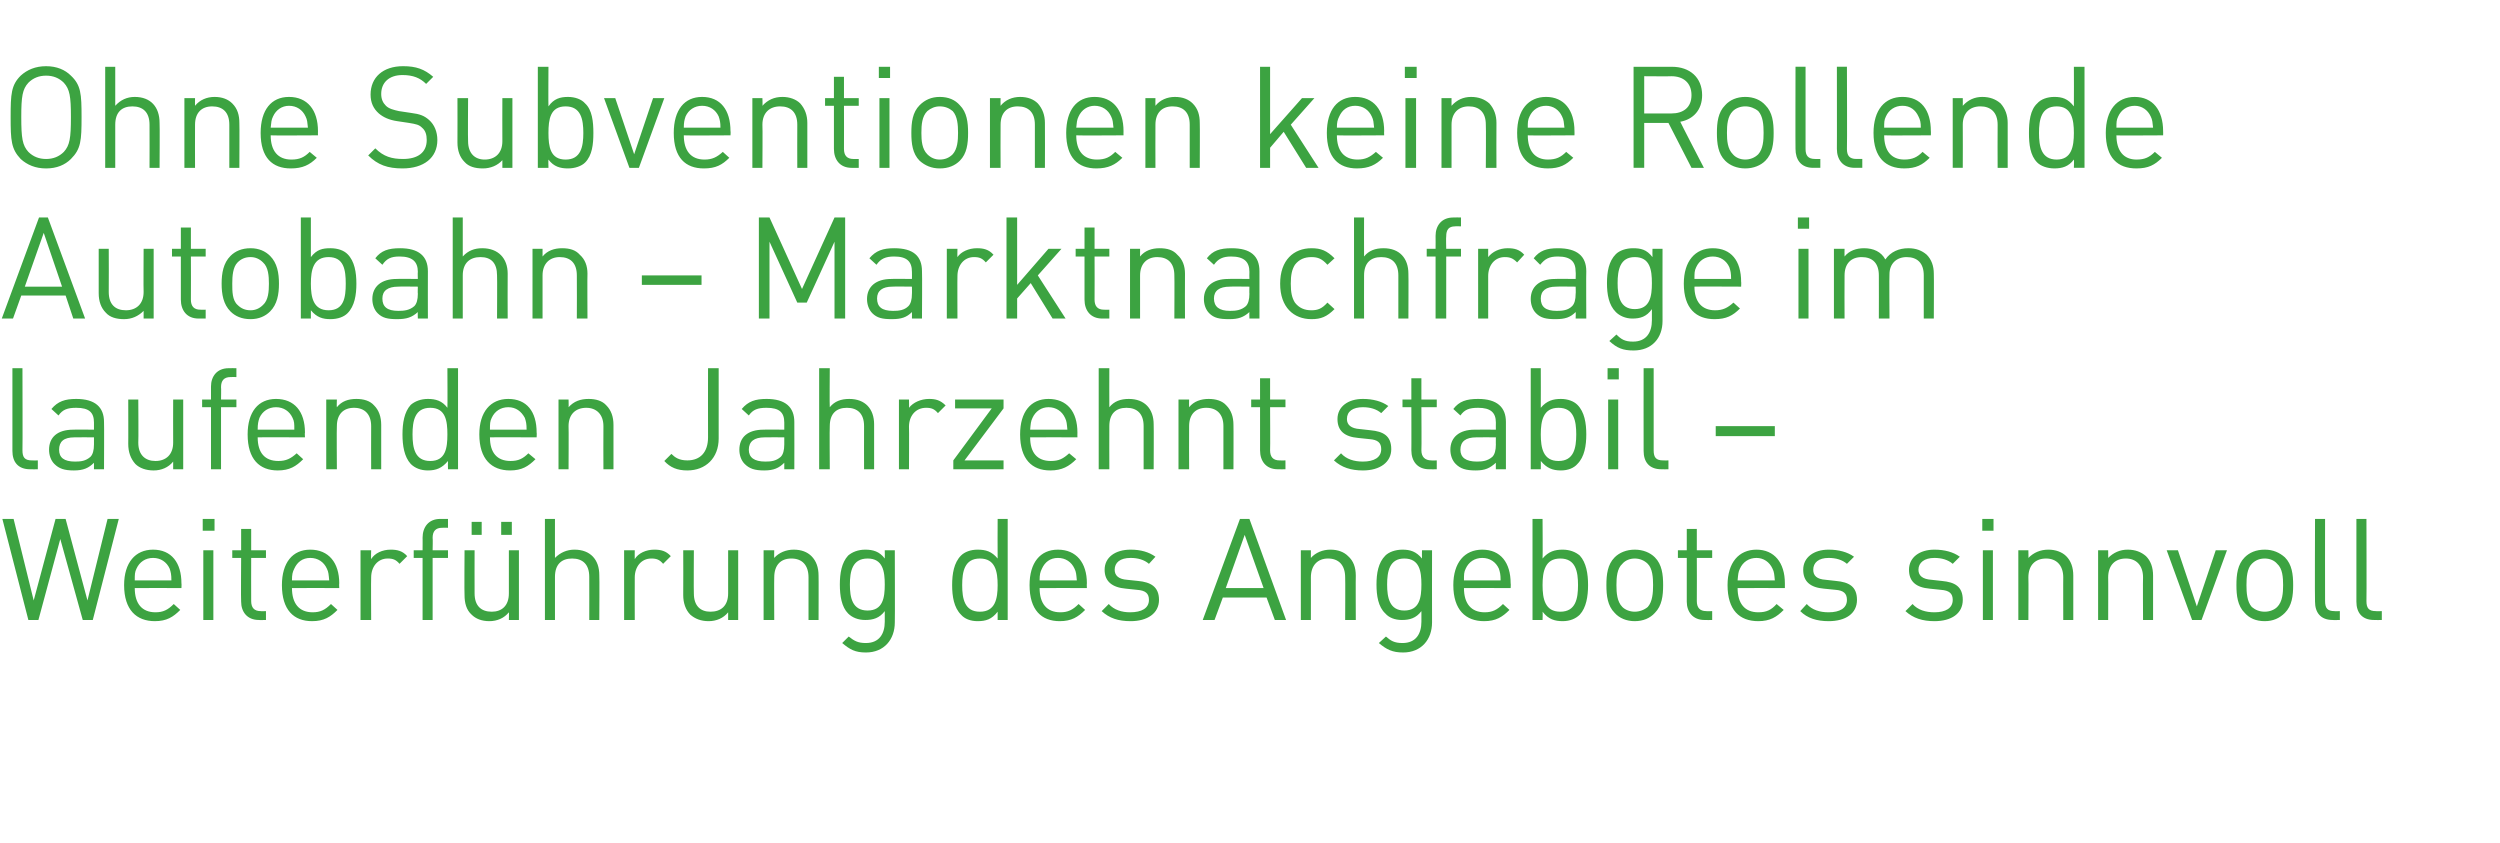 <?xml version="1.0" standalone="no"?><!DOCTYPE svg PUBLIC "-//W3C//DTD SVG 1.1//EN" "http://www.w3.org/Graphics/SVG/1.1/DTD/svg11.dtd"><svg xmlns="http://www.w3.org/2000/svg" version="1.1" width="423px" height="142.7px" viewBox="0 -6 423 142.7" style="top:-6px"><desc>Ohne Subventionen keine Rollende Autobahn Marktnachfrage im laufenden Jahrzehnt stabil Weiterführung des Angebote</desc><defs/><g id="Polygon187098"><path d="m15.7 98.9H14l-3.8-13.7l-3.7 13.7H4.8L.4 81.8h1.9l3.4 13.8l3.7-13.8h1.7l3.7 13.8l3.4-13.8h1.9l-4.4 17.1zm7.1-5.4c0 2.6 1.2 4.1 3.5 4.1c1.3 0 2.1-.4 3.1-1.4l1.1 1c-1.2 1.2-2.3 1.9-4.3 1.9c-3.1 0-5.2-1.9-5.2-6.1c0-3.8 1.9-6 4.9-6c3.1 0 4.8 2.2 4.8 5.7c.04.01 0 .8 0 .8c0 0-7.92-.02-7.9 0zm5.9-3.3c-.5-1.1-1.5-1.8-2.8-1.8c-1.3 0-2.3.7-2.8 1.8c-.3.6-.3 1-.3 2h6.2c0-1-.1-1.4-.3-2zm5.7 8.7V87.1h1.7v11.8h-1.7zm-.1-15.1v-2h2v2h-2zm9.5 15.1c-2 0-3-1.4-3-3.1c-.05-.04 0-7.4 0-7.4h-1.5v-1.3h1.5v-3.6h1.7v3.6h2.5v1.3h-2.5s-.02 7.31 0 7.3c0 1.1.5 1.7 1.6 1.7c-.01.04.9 0 .9 0v1.5s-1.22.03-1.2 0zm5.6-5.4c0 2.6 1.2 4.1 3.5 4.1c1.3 0 2.1-.4 3.1-1.4l1.1 1c-1.2 1.2-2.3 1.9-4.3 1.9c-3.1 0-5.1-1.9-5.1-6.1c0-3.8 1.8-6 4.8-6c3.1 0 4.9 2.2 4.9 5.7c-.04.01 0 .8 0 .8c0 0-8.01-.02-8 0zm5.9-3.3c-.5-1.1-1.5-1.8-2.8-1.8c-1.3 0-2.2.7-2.7 1.8c-.3.6-.4 1-.4 2h6.3c-.1-1-.1-1.4-.4-2zm12.3-.8c-.6-.7-1.1-.9-2-.9c-1.7 0-2.8 1.4-2.8 3.2c-.04-.02 0 7.2 0 7.2H61V87.1h1.8s-.04 1.46 0 1.5c.6-1 1.9-1.6 3.3-1.6c1.1 0 2 .2 2.8 1.1l-1.3 1.3zm5.6-1v10.5h-1.7V88.4H70v-1.3h1.5s.02-2.14 0-2.1c0-1.8 1-3.2 3-3.2h1.3v1.5s-.97-.02-1 0c-1.1 0-1.6.6-1.6 1.7c.05.01 0 2.1 0 2.1h2.6v1.3h-2.6zm12.9 10.5s.04-1.29 0-1.3c-.8 1-2 1.5-3.3 1.5c-1.3 0-2.3-.4-3-1.1c-.9-.8-1.2-2-1.2-3.3c-.05-.04 0-7.6 0-7.6h1.7s-.02 7.29 0 7.3c0 2.1 1.1 3.1 2.9 3.1c1.7 0 2.9-1 2.9-3.1v-7.3h1.7v11.8h-1.7zm-1.3-14.4v-2.2h1.8v2.2h-1.8zm-5 0v-2.2h1.7v2.2h-1.7zm19.9 14.4s.02-7.27 0-7.3c0-2.1-1.1-3.1-2.9-3.1c-1.8 0-2.9 1-2.9 3.1v7.3h-1.7V81.8h1.7s-.01 6.62 0 6.6c.9-.9 2-1.4 3.3-1.4c2.7 0 4.2 1.7 4.2 4.3c.05.05 0 7.6 0 7.6h-1.7zm12.5-9.5c-.6-.7-1.1-.9-2-.9c-1.7 0-2.8 1.4-2.8 3.2c-.02-.02 0 7.2 0 7.2h-1.8V87.1h1.8s-.02 1.46 0 1.5c.6-1 1.9-1.6 3.3-1.6c1.1 0 2 .2 2.8 1.1l-1.3 1.3zm11 9.5v-1.3c-.8 1-2 1.5-3.3 1.5c-1.3 0-2.3-.4-3.1-1.1c-.8-.8-1.2-2-1.2-3.3c.03-.04 0-7.6 0-7.6h1.8s-.04 7.29 0 7.3c0 2.1 1.1 3.1 2.8 3.1c1.8 0 3-1 3-3.1v-7.3h1.7v11.8h-1.7zm13.6 0v-7.2c0-2.1-1.1-3.2-2.9-3.2c-1.8 0-2.9 1.1-2.9 3.2c-.03-.04 0 7.2 0 7.2h-1.8V87.1h1.8s-.03 1.32 0 1.3c.8-.9 2-1.4 3.3-1.4c1.3 0 2.3.4 3 1.1c.8.8 1.2 1.9 1.2 3.3c.03-.03 0 7.5 0 7.5h-1.7zm9.7 5.5c-1.8 0-2.7-.5-4-1.6l1.1-1.1c.9.7 1.5 1.1 2.9 1.1c2.3 0 3.2-1.6 3.2-3.6v-1.8c-.9 1.2-2 1.5-3.3 1.5c-1.2 0-2.2-.4-2.9-1.1c-1.1-1.1-1.4-3-1.4-4.9c0-1.9.3-3.7 1.4-4.9c.7-.6 1.7-1 2.9-1c1.3 0 2.4.3 3.3 1.5c.03.01 0-1.4 0-1.4h1.7s.04 12.19 0 12.2c0 2.9-1.8 5.1-4.9 5.1zm.3-15.9c-2.6 0-3 2.2-3 4.4c0 2.2.4 4.4 3 4.4c2.6 0 2.9-2.2 2.9-4.4c0-2.2-.3-4.4-2.9-4.4zm22 10.4v-1.4c-1 1.3-2 1.6-3.4 1.6c-1.2 0-2.2-.4-2.8-1.1c-1.2-1.2-1.5-3.1-1.5-5c0-1.9.3-3.8 1.5-5c.6-.6 1.6-1 2.8-1c1.4 0 2.4.3 3.4 1.5c-.03-.01 0-6.7 0-6.7h1.7v17.1h-1.7zm-3-10.4c-2.6 0-3 2.2-3 4.5c0 2.3.4 4.5 3 4.5c2.6 0 3-2.2 3-4.5c0-2.3-.4-4.5-3-4.5zm10.1 5c0 2.6 1.2 4.1 3.5 4.1c1.3 0 2.1-.4 3.1-1.4l1.1 1c-1.2 1.2-2.3 1.9-4.3 1.9c-3.1 0-5.1-1.9-5.1-6.1c0-3.8 1.8-6 4.8-6c3.1 0 4.9 2.2 4.9 5.7c-.04.01 0 .8 0 .8c0 0-8.01-.02-8 0zm5.9-3.3c-.5-1.1-1.5-1.8-2.8-1.8c-1.3 0-2.2.7-2.7 1.8c-.3.6-.4 1-.4 2h6.3c-.1-1-.1-1.4-.4-2zm9.5 8.9c-2.1 0-3.6-.5-4.9-1.7l1.2-1.2c.9 1 2.2 1.4 3.6 1.4c2 0 3.2-.7 3.2-2.1c0-1.1-.6-1.6-2-1.7l-1.9-.2c-2.3-.2-3.6-1.2-3.6-3.2c0-2.1 1.8-3.4 4.4-3.4c1.7 0 3.1.4 4.2 1.2l-1.1 1.2c-.8-.7-1.9-1-3.1-1c-1.8 0-2.7.8-2.7 2c0 1 .7 1.6 2.1 1.7l1.9.2c2 .2 3.5.9 3.5 3.2c0 2.3-2 3.6-4.8 3.6zm24.4-.2l-1.4-3.8h-7.4l-1.4 3.8h-2l6.3-17.1h1.6l6.2 17.1h-1.9zm-5.1-14.4l-3.2 9h6.4l-3.2-9zm17 14.4s.04-7.24 0-7.2c0-2.1-1.1-3.2-2.9-3.2c-1.7 0-2.9 1.1-2.9 3.2c.01-.04 0 7.2 0 7.2h-1.7V87.1h1.7v1.3c.8-.9 2-1.4 3.3-1.4c1.3 0 2.3.4 3 1.1c.9.8 1.3 1.9 1.3 3.3c-.03-.03 0 7.5 0 7.5h-1.8zm9.8 5.5c-1.8 0-2.8-.5-4.1-1.6l1.2-1.1c.8.7 1.4 1.1 2.8 1.1c2.3 0 3.2-1.6 3.2-3.6v-1.8c-.9 1.2-2 1.5-3.3 1.5c-1.2 0-2.2-.4-2.8-1.1c-1.2-1.1-1.5-3-1.5-4.9c0-1.9.3-3.7 1.5-4.9c.6-.6 1.7-1 2.9-1c1.3 0 2.3.3 3.3 1.5c-.03.01 0-1.4 0-1.4h1.7s-.02 12.19 0 12.2c0 2.9-1.8 5.1-4.9 5.1zm.2-15.9c-2.5 0-2.9 2.2-2.9 4.4c0 2.2.4 4.4 2.9 4.4c2.6 0 2.9-2.2 2.9-4.4c0-2.2-.3-4.4-2.9-4.4zm10.1 5c0 2.6 1.2 4.1 3.5 4.1c1.3 0 2.1-.4 3.1-1.4l1.1 1c-1.2 1.2-2.3 1.9-4.3 1.9c-3.1 0-5.2-1.9-5.2-6.1c0-3.8 1.9-6 4.9-6c3.1 0 4.8 2.2 4.8 5.7c.05.01 0 .8 0 .8c0 0-7.92-.02-7.9 0zm5.9-3.3c-.5-1.1-1.5-1.8-2.8-1.8c-1.3 0-2.3.7-2.8 1.8c-.3.6-.3 1-.3 2h6.2c0-1-.1-1.4-.3-2zm13.7 7.8c-.7.7-1.7 1.1-2.9 1.1c-1.3 0-2.4-.3-3.4-1.6c.05.01 0 1.4 0 1.4h-1.7V81.8h1.7s.05 6.69 0 6.7c1-1.2 2.1-1.5 3.4-1.5c1.2 0 2.2.4 2.9 1c1.1 1.2 1.4 3.1 1.4 5c0 1.9-.3 3.8-1.4 5zm-3.3-9.5c-2.6 0-3 2.2-3 4.5c0 2.3.4 4.5 3 4.5c2.6 0 3-2.2 3-4.5c0-2.3-.4-4.5-3-4.5zm16 9.2c-.8.9-2 1.4-3.4 1.4c-1.4 0-2.6-.5-3.4-1.4c-1.2-1.2-1.4-2.9-1.4-4.7c0-1.8.2-3.5 1.4-4.7c.8-.8 2-1.3 3.4-1.3c1.4 0 2.6.5 3.4 1.3c1.2 1.2 1.4 2.9 1.4 4.7c0 1.8-.2 3.5-1.4 4.7zm-1.2-8.3c-.6-.6-1.4-.9-2.2-.9c-.8 0-1.6.3-2.1.9c-.9.8-1 2.3-1 3.6c0 1.3.1 2.8 1 3.7c.5.5 1.3.8 2.1.8c.8 0 1.6-.3 2.2-.8c.8-.9.9-2.4.9-3.7c0-1.3-.1-2.8-.9-3.6zm9.6 9.5c-2 0-3-1.4-3-3.1c.01-.04 0-7.4 0-7.4h-1.5v-1.3h1.5v-3.6h1.7v3.6h2.6v1.3h-2.6s.03 7.31 0 7.3c0 1.1.5 1.7 1.6 1.7c.04.04 1 0 1 0v1.5s-1.27.03-1.3 0zm5.6-5.4c0 2.6 1.2 4.1 3.5 4.1c1.4 0 2.2-.4 3.1-1.4l1.2 1c-1.2 1.2-2.3 1.9-4.3 1.9c-3.2 0-5.2-1.9-5.2-6.1c0-3.8 1.9-6 4.9-6c3 0 4.8 2.2 4.8 5.7v.8s-7.95-.02-8 0zm5.9-3.3c-.5-1.1-1.5-1.8-2.7-1.8c-1.3 0-2.3.7-2.8 1.8c-.3.6-.3 1-.4 2h6.3c-.1-1-.1-1.4-.4-2zm9.5 8.9c-2 0-3.6-.5-4.8-1.7l1.1-1.2c.9 1 2.2 1.4 3.7 1.4c1.9 0 3.1-.7 3.1-2.1c0-1.1-.6-1.6-1.9-1.7l-2-.2c-2.3-.2-3.5-1.2-3.5-3.2c0-2.1 1.8-3.4 4.3-3.4c1.7 0 3.2.4 4.3 1.2l-1.2 1.2c-.8-.7-1.9-1-3.1-1c-1.7 0-2.6.8-2.6 2c0 1 .6 1.6 2.1 1.7l1.8.2c2.1.2 3.5.9 3.5 3.2c0 2.3-1.9 3.6-4.8 3.6zm17.9 0c-2 0-3.6-.5-4.9-1.7l1.2-1.2c.9 1 2.2 1.4 3.7 1.4c1.9 0 3.1-.7 3.1-2.1c0-1.1-.6-1.6-2-1.7l-1.9-.2c-2.3-.2-3.5-1.2-3.5-3.2c0-2.1 1.8-3.4 4.3-3.4c1.7 0 3.2.4 4.3 1.2l-1.2 1.2c-.8-.7-1.9-1-3.1-1c-1.7 0-2.7.8-2.7 2c0 1 .7 1.6 2.2 1.7l1.8.2c2.1.2 3.5.9 3.5 3.2c0 2.3-1.9 3.6-4.8 3.6zm8.2-.2V87.1h1.7v11.8h-1.7zm-.1-15.1v-2h1.9v2h-1.9zm13.7 15.1s-.02-7.24 0-7.2c0-2.1-1.2-3.2-2.9-3.2c-1.8 0-3 1.1-3 3.2c.04-.04 0 7.2 0 7.2h-1.7V87.1h1.7s.04 1.32 0 1.3c.9-.9 2-1.4 3.4-1.4c1.2 0 2.3.4 3 1.1c.8.8 1.2 1.9 1.2 3.3v7.5h-1.7zm13.5 0s-.04-7.24 0-7.2c0-2.1-1.2-3.2-2.9-3.2c-1.8 0-3 1.1-3 3.2c.03-.04 0 7.2 0 7.2H355V87.1h1.7s.03 1.32 0 1.3c.9-.9 2-1.4 3.3-1.4c1.3 0 2.3.4 3.1 1.1c.8.8 1.2 1.9 1.2 3.3v7.5h-1.7zm9.9 0h-1.6l-4.3-11.8h1.9l3.2 9.5l3.2-9.5h1.9l-4.3 11.8zm14.1-1.2c-.9.9-2 1.4-3.4 1.4c-1.5 0-2.6-.5-3.4-1.4c-1.2-1.2-1.4-2.9-1.4-4.7c0-1.8.2-3.5 1.4-4.7c.8-.8 1.9-1.3 3.4-1.3c1.4 0 2.5.5 3.4 1.3c1.2 1.2 1.4 2.9 1.4 4.7c0 1.8-.2 3.5-1.4 4.7zm-1.3-8.3c-.5-.6-1.3-.9-2.1-.9c-.9 0-1.6.3-2.2.9c-.8.8-.9 2.3-.9 3.6c0 1.3.1 2.8.9 3.7c.6.5 1.3.8 2.2.8c.8 0 1.6-.3 2.1-.8c.9-.9 1-2.4 1-3.7c0-1.3-.1-2.8-1-3.6zm9.4 9.5c-2.1 0-3-1.3-3-3.1c-.05-.01 0-14 0-14h1.7s-.02 13.91 0 13.9c0 1.2.4 1.7 1.6 1.7c-.04.04.9 0 .9 0v1.5s-1.25.03-1.2 0zm7 0c-2.1 0-3-1.3-3-3.1v-14h1.7s.04 13.91 0 13.9c0 1.2.4 1.7 1.6 1.7c.02.04 1 0 1 0v1.5s-1.29.03-1.3 0z" stroke="none" fill="#3ca341"/></g><g id="Polygon187097"><path d="m5.1 73.4c-2.1 0-3-1.3-3-3.1v-14h1.7s.04 13.9 0 13.9c0 1.2.4 1.7 1.6 1.7c.02.03 1 0 1 0v1.5s-1.29.02-1.3 0zm10.8 0s.01-1.11 0-1.1c-.9.9-1.8 1.3-3.4 1.3c-1.6 0-2.5-.3-3.3-1.1c-.6-.6-.9-1.5-.9-2.4c0-2.1 1.4-3.4 4.1-3.4c-.02-.03 3.5 0 3.5 0v-1.2c0-1.7-.8-2.5-3-2.5c-1.5 0-2.3.3-3 1.3l-1.2-1.1c1.1-1.3 2.3-1.7 4.2-1.7c3.2 0 4.7 1.4 4.7 3.9c.04 0 0 8 0 8h-1.7zm0-5.4s-3.28-.03-3.3 0c-1.8 0-2.6.7-2.6 2.1c0 1.3.8 2 2.7 2c1 0 1.8-.1 2.6-.8c.4-.4.6-1.1.6-2.1V68zm13.4 5.4v-1.3c-.8 1-2 1.5-3.3 1.5c-1.3 0-2.4-.4-3.1-1.1c-.8-.9-1.2-2-1.2-3.4c.02.05 0-7.5 0-7.5h1.7s.05 7.28 0 7.3c0 2.1 1.2 3.1 2.9 3.1c1.8 0 3-1.1 3-3.1c-.02-.02 0-7.3 0-7.3h1.7v11.8h-1.7zm8.1-10.5v10.5h-1.7V62.9h-1.5v-1.3h1.5s.01-2.15 0-2.2c0-1.7 1-3.1 3-3.1c.01-.02 1.3 0 1.3 0v1.5s-.98-.03-1 0c-1.1 0-1.6.6-1.6 1.7c.04 0 0 2.1 0 2.1h2.6v1.3h-2.6zm6.2 5.1c0 2.6 1.2 4 3.5 4c1.3 0 2.1-.4 3.1-1.3l1.1 1c-1.2 1.2-2.3 1.9-4.3 1.9c-3.1 0-5.1-1.9-5.1-6.1c0-3.8 1.8-6 4.8-6c3.1 0 4.9 2.1 4.9 5.7c-.05 0 0 .8 0 .8c0 0-8.02-.03-8 0zm5.9-3.3c-.5-1.1-1.5-1.8-2.8-1.8c-1.3 0-2.3.7-2.8 1.8c-.2.6-.3 1-.3 2h6.2c0-1 0-1.4-.3-2zm13.3 8.7s-.02-7.25 0-7.3c0-2-1.1-3.1-2.9-3.1c-1.8 0-2.9 1.1-2.9 3.1c-.05.05 0 7.3 0 7.3h-1.8V61.6h1.8s-.05 1.31 0 1.3c.8-1 1.9-1.4 3.3-1.4c1.2 0 2.3.3 3 1.1c.8.8 1.2 1.9 1.2 3.3v7.5h-1.7zm13 0s-.03-1.4 0-1.4c-1 1.2-2 1.6-3.4 1.6c-1.2 0-2.2-.4-2.9-1.1c-1.1-1.2-1.4-3.1-1.4-5c0-1.9.3-3.8 1.4-5c.7-.6 1.7-1 2.9-1c1.3 0 2.4.3 3.3 1.5c.04-.02 0-6.7 0-6.7h1.8v17.1h-1.7zm-3-10.4c-2.6 0-3 2.2-3 4.5c0 2.3.4 4.5 3 4.5c2.6 0 2.9-2.2 2.9-4.5c0-2.3-.3-4.5-2.9-4.5zm10.1 5c0 2.6 1.2 4 3.5 4c1.3 0 2.1-.4 3-1.3l1.2 1c-1.2 1.2-2.3 1.9-4.3 1.9c-3.1 0-5.2-1.9-5.2-6.1c0-3.8 1.9-6 4.9-6c3.1 0 4.8 2.1 4.8 5.7c.04 0 0 .8 0 .8c0 0-7.93-.03-7.9 0zm5.9-3.3c-.6-1.1-1.5-1.8-2.8-1.8c-1.3 0-2.3.7-2.8 1.8c-.3.6-.3 1-.3 2h6.2c0-1-.1-1.4-.3-2zm13.3 8.7s-.03-7.25 0-7.3c0-2-1.2-3.1-2.9-3.1c-1.8 0-3 1.1-3 3.1c.04.05 0 7.3 0 7.3h-1.7V61.6h1.7s.04 1.31 0 1.3c.9-1 2-1.4 3.4-1.4c1.2 0 2.3.3 3 1.1c.8.8 1.2 1.9 1.2 3.3v7.5h-1.7zm14.2.2c-1.7 0-2.9-.5-3.9-1.6l1.2-1.2c.6.6 1.3 1.1 2.7 1.1c2.2 0 3.5-1.4 3.5-3.9c-.02-.01 0-11.7 0-11.7h1.8v11.9c0 3.3-2.2 5.4-5.3 5.4zm16.4-.2s-.01-1.11 0-1.1c-.9.9-1.8 1.3-3.4 1.3c-1.6 0-2.5-.3-3.3-1.1c-.6-.6-.9-1.5-.9-2.4c0-2.1 1.4-3.4 4.1-3.4c-.03-.03 3.5 0 3.5 0v-1.2c0-1.7-.8-2.5-3-2.5c-1.5 0-2.3.3-3 1.3l-1.2-1.1c1.1-1.3 2.3-1.7 4.2-1.7c3.2 0 4.7 1.4 4.7 3.9c.02 0 0 8 0 8h-1.7zm0-5.4s-3.29-.03-3.3 0c-1.8 0-2.7.7-2.7 2.1c0 1.3.9 2 2.8 2c1 0 1.8-.1 2.6-.8c.4-.4.6-1.1.6-2.1V68zm13.5 5.4s-.02-7.28 0-7.3c0-2.1-1.1-3.1-2.9-3.1c-1.8 0-2.9 1-2.9 3.1c-.05.02 0 7.3 0 7.3h-1.8V56.3h1.8s-.05 6.61 0 6.6c.8-1 1.9-1.4 3.3-1.4c2.7 0 4.2 1.7 4.2 4.3v7.6h-1.7zm12.5-9.5c-.6-.7-1.1-.9-2-.9c-1.8 0-2.9 1.4-2.9 3.2c.04-.03 0 7.2 0 7.2h-1.7V61.6h1.7s.04 1.45 0 1.4c.7-.9 2-1.5 3.4-1.5c1.1 0 1.9.2 2.8 1.1l-1.3 1.3zm2.6 9.5v-1.5l6.5-8.8h-6.2v-1.5h8.2v1.5l-6.6 8.8h6.6v1.5h-8.5zm13-5.4c0 2.6 1.2 4 3.5 4c1.4 0 2.1-.4 3.1-1.3l1.2 1c-1.2 1.2-2.4 1.9-4.4 1.9c-3.1 0-5.1-1.9-5.1-6.1c0-3.8 1.8-6 4.8-6c3.1 0 4.9 2.1 4.9 5.7c-.02 0 0 .8 0 .8c0 0-7.99-.03-8 0zm5.9-3.3c-.5-1.1-1.5-1.8-2.8-1.8c-1.2 0-2.2.7-2.7 1.8c-.3.6-.3 1-.4 2h6.3c-.1-1-.1-1.4-.4-2zm13.3 8.7v-7.3c0-2.1-1.1-3.1-2.9-3.1c-1.8 0-2.9 1-2.9 3.1c-.02.02 0 7.3 0 7.3h-1.8V56.3h1.8s-.02 6.61 0 6.6c.8-1 1.9-1.4 3.3-1.4c2.7 0 4.2 1.7 4.2 4.3c.04.03 0 7.6 0 7.6h-1.7zm13.5 0v-7.3c0-2-1.1-3.1-2.9-3.1c-1.8 0-2.9 1.1-2.9 3.1c-.03.05 0 7.3 0 7.3h-1.8V61.6h1.8s-.03 1.31 0 1.3c.8-1 2-1.4 3.3-1.4c1.2 0 2.3.3 3 1.1c.8.8 1.2 1.9 1.2 3.3c.03-.04 0 7.5 0 7.5H207zm9.2 0c-2 0-3-1.4-3-3.2v-7.3h-1.5v-1.3h1.5V58h1.7v3.6h2.6v1.3h-2.6s.04 7.3 0 7.3c0 1.1.5 1.7 1.6 1.7c.05.03 1 0 1 0v1.5s-1.26.02-1.3 0zm14.4.2c-2 0-3.6-.5-4.9-1.7l1.2-1.2c.9 1 2.2 1.4 3.7 1.4c1.9 0 3.1-.7 3.1-2.1c0-1.1-.6-1.6-2-1.7l-1.9-.2c-2.3-.2-3.5-1.2-3.5-3.2c0-2.1 1.8-3.4 4.3-3.4c1.7 0 3.2.4 4.3 1.2l-1.2 1.2c-.8-.7-1.9-1-3.1-1c-1.7 0-2.7.7-2.7 2c0 1 .7 1.6 2.2 1.7l1.8.2c2.1.2 3.5.9 3.5 3.2c0 2.2-1.9 3.6-4.8 3.6zm11.2-.2c-2 0-3-1.4-3-3.2c.02.05 0-7.3 0-7.3h-1.5v-1.3h1.5V58h1.7v3.6h2.6v1.3h-2.6s.05 7.3 0 7.3c0 1.1.6 1.7 1.7 1.7c-.04.03.9 0 .9 0v1.5s-1.25.02-1.3 0zm11.3 0s-.02-1.11 0-1.1c-1 .9-1.8 1.3-3.4 1.3c-1.7 0-2.6-.3-3.4-1.1c-.6-.6-.9-1.5-.9-2.4c0-2.1 1.5-3.4 4.1-3.4c.05-.03 3.6 0 3.6 0c0 0-.02-1.15 0-1.2c0-1.7-.9-2.5-3-2.5c-1.5 0-2.3.3-3 1.3l-1.2-1.1c1-1.3 2.2-1.7 4.2-1.7c3.2 0 4.7 1.4 4.7 3.9v8h-1.7zm0-5.4s-3.31-.03-3.3 0c-1.8 0-2.7.7-2.7 2.1c0 1.3.9 2 2.8 2c.9 0 1.8-.1 2.6-.8c.4-.4.6-1.1.6-2.1c-.02.04 0-1.2 0-1.2zm13.8 4.5c-.6.7-1.6 1.1-2.8 1.1c-1.4 0-2.4-.4-3.4-1.6c.03 0 0 1.4 0 1.4H259V56.3h1.7s.03 6.68 0 6.7c1-1.2 2.1-1.5 3.4-1.5c1.2 0 2.2.4 2.8 1c1.2 1.2 1.5 3.1 1.5 5c0 1.9-.3 3.8-1.5 5zm-3.2-9.5c-2.6 0-3 2.2-3 4.5c0 2.3.4 4.5 3 4.5c2.6 0 3-2.2 3-4.5c0-2.3-.4-4.5-3-4.5zm8.4 10.4V61.6h1.7v11.8h-1.7zm-.1-15.2v-1.9h1.9v1.9H272zm9.1 15.2c-2.1 0-3-1.3-3-3.1c-.02-.03 0-14 0-14h1.7s.01 13.9 0 13.9c0 1.2.4 1.7 1.6 1.7c0 .03.9 0 .9 0v1.5s-1.22.02-1.2 0zm9.2-5.6v-1.7h10v1.7h-10z" stroke="none" fill="#3ca341"/></g><g id="Polygon187096"><path d="m12.4 47.9L11.1 44H3.6l-1.4 3.9H.3l6.3-17.1h1.5l6.3 17.1h-2zm-5-14.5l-3.2 9.1h6.3l-3.1-9.1zm16.9 14.5v-1.3c-.9.9-2 1.4-3.3 1.4c-1.3 0-2.4-.3-3.1-1.1c-.8-.8-1.2-1.9-1.2-3.3v-7.5h1.7s.03 7.27 0 7.3c0 2.1 1.1 3.1 2.9 3.1c1.8 0 3-1.1 3-3.1c-.04-.03 0-7.3 0-7.3h1.7v11.8h-1.7zm9.3 0c-2 0-3-1.4-3-3.2v-7.3h-1.5v-1.3h1.5v-3.6h1.7v3.6h2.5v1.3h-2.5s.03 7.29 0 7.3c0 1.1.5 1.7 1.6 1.7c.04.02.9 0 .9 0v1.5h-1.2zm12.1-1.2c-.8.8-1.9 1.3-3.3 1.3c-1.5 0-2.6-.5-3.4-1.3c-1.2-1.2-1.5-2.9-1.5-4.7c0-1.8.3-3.5 1.5-4.7c.8-.8 1.9-1.3 3.4-1.3c1.4 0 2.5.5 3.3 1.3c1.2 1.2 1.5 2.9 1.5 4.7c0 1.8-.3 3.5-1.5 4.7zm-1.2-8.3c-.6-.6-1.3-.9-2.1-.9c-.9 0-1.6.3-2.2.9c-.8.8-.9 2.3-.9 3.6c0 1.3 0 2.8.9 3.6c.6.6 1.3.9 2.2.9c.8 0 1.5-.3 2.1-.9c.9-.8 1-2.3 1-3.6c0-1.3-.1-2.8-1-3.6zM58.8 47c-.6.6-1.6 1-2.9 1c-1.3 0-2.3-.3-3.3-1.5v1.4h-1.7V30.8h1.7s.01 6.67 0 6.7c1-1.3 2-1.5 3.3-1.5c1.3 0 2.3.4 2.9 1c1.2 1.2 1.5 3.1 1.5 5c0 1.9-.3 3.8-1.5 5zm-3.2-9.5c-2.6 0-3 2.2-3 4.5c0 2.3.4 4.5 3 4.5c2.6 0 2.9-2.2 2.9-4.5c0-2.3-.3-4.5-2.9-4.5zm15.1 10.4s-.04-1.12 0-1.1c-1 .9-1.9 1.2-3.5 1.2c-1.6 0-2.5-.2-3.3-1c-.6-.6-.9-1.5-.9-2.4c0-2.1 1.5-3.4 4.1-3.4c.03-.04 3.6 0 3.6 0c0 0-.04-1.17 0-1.2c0-1.7-.9-2.6-3.1-2.6c-1.5 0-2.2.4-2.9 1.4l-1.2-1.1c1-1.3 2.2-1.7 4.2-1.7c3.1 0 4.7 1.3 4.7 3.9c-.02-.01 0 8 0 8h-1.7zm0-5.4s-3.33-.04-3.3 0c-1.8 0-2.7.7-2.7 2c0 1.4.8 2.1 2.7 2.1c1 0 1.9-.1 2.7-.8c.4-.4.6-1.1.6-2.1c-.04.03 0-1.2 0-1.2zm13.4 5.4s.04-7.29 0-7.3c0-2.1-1-3.1-2.8-3.1c-1.8 0-3 1-3 3.1v7.3h-1.7V30.8h1.7s.01 6.59 0 6.6c.9-1 2-1.4 3.3-1.4c2.7 0 4.3 1.7 4.3 4.3c-.03.02 0 7.6 0 7.6h-1.8zm13.5 0s.03-7.27 0-7.3c0-2.1-1.1-3.1-2.9-3.1c-1.7 0-2.9 1.1-2.9 3.1v7.3h-1.7V36.1h1.7v1.3c.8-1 2-1.4 3.3-1.4c1.3 0 2.3.3 3 1.1c.9.8 1.3 1.9 1.3 3.2c-.04.05 0 7.6 0 7.6h-1.8zm11-5.7v-1.6h10.1v1.6h-10.1zm32.6 5.7v-13l-4.7 10.3h-1.6l-4.7-10.3v13h-1.8V30.8h1.8l5.5 12.1l5.5-12.1h1.8v17.1h-1.8zm13.1 0s.02-1.12 0-1.1c-.9.9-1.8 1.2-3.4 1.2c-1.6 0-2.5-.2-3.3-1c-.6-.6-.9-1.5-.9-2.4c0-2.1 1.5-3.4 4.1-3.4c-.01-.04 3.5 0 3.5 0c0 0 .02-1.17 0-1.2c0-1.7-.8-2.6-3-2.6c-1.5 0-2.3.4-3 1.4l-1.2-1.1c1.1-1.3 2.3-1.7 4.2-1.7c3.2 0 4.7 1.3 4.7 3.9c.05-.01 0 8 0 8h-1.7zm0-5.4s-3.27-.04-3.3 0c-1.7 0-2.6.7-2.6 2c0 1.4.8 2.1 2.7 2.1c1 0 1.9-.1 2.6-.8c.4-.4.6-1.1.6-2.1c.02.03 0-1.2 0-1.2zm12.5-4.1c-.6-.7-1.1-.9-2-.9c-1.7 0-2.8 1.4-2.8 3.2c-.03-.04 0 7.2 0 7.2h-1.8V36.1h1.8s-.03 1.44 0 1.4c.6-.9 1.9-1.5 3.3-1.5c1.1 0 2 .2 2.8 1.1l-1.3 1.3zm11.3 9.5l-3.7-6l-2.3 2.6v3.4h-1.8V30.8h1.8v11.4l5.3-6.1h2.2l-4 4.5l4.7 7.3h-2.2zm8.4 0c-2 0-3-1.4-3-3.2v-7.3H182v-1.3h1.5v-3.6h1.7v3.6h2.5v1.3h-2.5s.03 7.29 0 7.3c0 1.1.5 1.7 1.6 1.7c.04.02.9 0 .9 0v1.5h-1.2zm12.2 0s.04-7.27 0-7.3c0-2.1-1.1-3.1-2.9-3.1c-1.7 0-2.9 1.1-2.9 3.1v7.3h-1.7V36.1h1.7v1.3c.8-1 2-1.4 3.3-1.4c1.3 0 2.3.3 3 1.1c.9.8 1.3 1.9 1.3 3.2c-.03.05 0 7.6 0 7.6h-1.8zm12.7 0s-.03-1.12 0-1.1c-1 .9-1.9 1.2-3.4 1.2c-1.7 0-2.6-.2-3.4-1c-.6-.6-.9-1.5-.9-2.4c0-2.1 1.5-3.4 4.1-3.4c.04-.04 3.6 0 3.6 0c0 0-.03-1.17 0-1.2c0-1.7-.9-2.6-3.1-2.6c-1.4 0-2.2.4-2.9 1.4l-1.2-1.1c1-1.3 2.2-1.7 4.2-1.7c3.2 0 4.7 1.3 4.7 3.9v8h-1.7zm0-5.4s-3.32-.04-3.3 0c-1.8 0-2.7.7-2.7 2c0 1.4.9 2.1 2.7 2.1c1 0 1.9-.1 2.7-.8c.4-.4.6-1.1.6-2.1c-.03.03 0-1.2 0-1.2zm10.5 5.5c-3 0-5.3-2-5.3-6c0-4 2.3-6 5.3-6c1.6 0 2.6.4 3.9 1.7l-1.2 1.1c-.9-1-1.6-1.3-2.7-1.3c-1.2 0-2.1.4-2.8 1.3c-.5.8-.7 1.7-.7 3.2c0 1.5.2 2.4.7 3.2c.7.9 1.6 1.3 2.8 1.3c1.1 0 1.8-.3 2.7-1.3l1.2 1.1c-1.3 1.3-2.3 1.7-3.9 1.7zm14.7-.1v-7.3c0-2.1-1.1-3.1-2.9-3.1c-1.8 0-2.9 1-2.9 3.1c-.02.01 0 7.3 0 7.3h-1.7V30.8h1.7s-.02 6.59 0 6.6c.8-1 1.9-1.4 3.3-1.4c2.7 0 4.2 1.7 4.2 4.3c.04.02 0 7.6 0 7.6h-1.7zm8.1-10.5v10.5h-1.8V37.4h-1.5v-1.3h1.5s.02-2.16 0-2.2c0-1.7 1-3.1 3-3.1c.02-.03 1.3 0 1.3 0v1.5s-.96-.04-1 0c-1.1 0-1.5.6-1.5 1.7c-.05-.01 0 2.1 0 2.1h2.5v1.3h-2.5zm12 1c-.7-.7-1.2-.9-2.1-.9c-1.7 0-2.8 1.4-2.8 3.2v7.2h-1.7V36.1h1.7v1.4c.7-.9 1.9-1.5 3.3-1.5c1.1 0 2 .2 2.8 1.1l-1.2 1.3zm9.9 9.5s.04-1.12 0-1.1c-.9.9-1.8 1.2-3.4 1.2c-1.6 0-2.5-.2-3.3-1c-.6-.6-.9-1.5-.9-2.4c0-2.1 1.5-3.4 4.1-3.4c.01-.04 3.5 0 3.5 0c0 0 .04-1.17 0-1.2c0-1.7-.8-2.6-3-2.6c-1.5 0-2.2.4-3 1.4l-1.1-1.1c1-1.3 2.2-1.7 4.1-1.7c3.2 0 4.8 1.3 4.8 3.9c-.04-.01 0 8 0 8h-1.8zm0-5.4s-3.25-.04-3.3 0c-1.7 0-2.6.7-2.6 2c0 1.4.8 2.1 2.7 2.1c1 0 1.9-.1 2.6-.8c.4-.4.6-1.1.6-2.1c.04.03 0-1.2 0-1.2zm9.8 10.8c-1.8 0-2.8-.4-4.1-1.6l1.2-1.1c.8.8 1.4 1.2 2.8 1.2c2.3 0 3.2-1.6 3.2-3.6v-1.9c-.9 1.3-2 1.6-3.3 1.6c-1.2 0-2.2-.5-2.8-1.1c-1.2-1.2-1.5-3-1.5-4.9c0-1.9.3-3.7 1.5-4.9c.6-.6 1.7-1 2.9-1c1.3 0 2.3.2 3.3 1.5c-.03-.01 0-1.4 0-1.4h1.7s-.02 12.17 0 12.2c0 2.9-1.8 5-4.9 5zm.2-15.8c-2.5 0-2.9 2.2-2.9 4.4c0 2.2.4 4.4 2.9 4.4c2.6 0 2.9-2.2 2.9-4.4c0-2.2-.3-4.4-2.9-4.4zm10.1 5c0 2.5 1.2 4 3.5 4c1.3 0 2.1-.4 3.1-1.3l1.1 1c-1.2 1.2-2.3 1.8-4.3 1.8c-3.1 0-5.2-1.8-5.2-6c0-3.8 1.9-6 4.9-6c3.1 0 4.8 2.1 4.8 5.7c.04-.01 0 .8 0 .8c0 0-7.92-.04-7.9 0zm5.9-3.3c-.5-1.1-1.5-1.8-2.8-1.8c-1.3 0-2.3.7-2.8 1.8c-.3.6-.3 1-.3 2h6.2c0-1-.1-1.4-.3-2zm11.7 8.7V36.1h1.7v11.8h-1.7zm-.1-15.2v-1.9h1.9v1.9h-1.9zm21.3 15.2v-7.3c0-2.1-1.1-3.1-2.9-3.1c-1.7 0-2.9 1.1-2.9 2.9c-.05.04 0 7.5 0 7.5h-1.8s.02-7.27 0-7.3c0-2.1-1.1-3.1-2.9-3.1c-1.8 0-2.9 1.1-2.9 3.1c-.03.03 0 7.3 0 7.3h-1.8V36.1h1.8s-.03 1.29 0 1.3c.8-1 2-1.4 3.3-1.4c1.6 0 2.9.6 3.6 1.9c.9-1.3 2.3-1.9 3.9-1.9c1.3 0 2.3.4 3.1 1.1c.8.8 1.2 1.9 1.2 3.2c.04.05 0 7.6 0 7.6h-1.7z" stroke="none" fill="#3ca341"/></g><g id="Polygon187095"><path d="m12 20.9c-1 1-2.4 1.6-4.2 1.6c-1.8 0-3.2-.6-4.3-1.6c-1.6-1.7-1.7-3.1-1.7-7.1c0-3.9.1-5.4 1.7-7c1.1-1 2.5-1.6 4.3-1.6c1.8 0 3.2.6 4.2 1.6c1.7 1.6 1.8 3.1 1.8 7c0 4-.1 5.4-1.8 7.1zM10.8 8c-.8-.8-1.8-1.2-3-1.2c-1.2 0-2.2.4-3 1.2c-1 1.1-1.2 2.3-1.2 5.8c0 3.6.2 4.8 1.2 5.9c.8.8 1.8 1.2 3 1.2c1.2 0 2.2-.4 3-1.2c1-1.1 1.2-2.3 1.2-5.9c0-3.5-.2-4.7-1.2-5.8zm14.5 14.4s.02-7.3 0-7.3c0-2.1-1.1-3.1-2.9-3.1c-1.8 0-2.9 1-2.9 3.1v7.3h-1.7V5.3h1.7s-.01 6.58 0 6.6c.9-1 2-1.5 3.3-1.5c2.7 0 4.2 1.7 4.2 4.4c.05.01 0 7.6 0 7.6h-1.7zm13.5 0v-7.3c0-2.1-1.1-3.1-2.9-3.1c-1.8 0-2.9 1.1-2.9 3.1c-.02.02 0 7.3 0 7.3h-1.8V10.6h1.8s-.02 1.28 0 1.3c.8-1 2-1.5 3.3-1.5c1.3 0 2.3.4 3 1.1c.9.9 1.2 2 1.2 3.3c.04.03 0 7.6 0 7.6h-1.7zm7-5.5c0 2.6 1.2 4.1 3.5 4.1c1.4 0 2.2-.4 3.1-1.3l1.2 1c-1.2 1.2-2.4 1.8-4.4 1.8c-3.1 0-5.1-1.8-5.1-6c0-3.9 1.8-6.1 4.8-6.1c3.1 0 4.9 2.2 4.9 5.8c-.02-.02 0 .7 0 .7c0 0-7.98.05-8 0zm5.9-3.2c-.5-1.1-1.5-1.8-2.8-1.8c-1.2 0-2.2.7-2.7 1.8c-.3.6-.3 1-.4 1.9h6.3c-.1-.9-.1-1.3-.4-1.9zm16.4 8.8c-2.5 0-4.2-.6-5.8-2.2l1.2-1.2c1.4 1.4 2.8 1.8 4.7 1.8c2.5 0 4-1.1 4-3.2c0-.9-.2-1.6-.8-2.1c-.5-.5-1-.6-2.2-.8l-2-.3c-1.4-.2-2.4-.7-3.1-1.3c-.9-.8-1.4-1.8-1.4-3.2c0-2.9 2.1-4.8 5.5-4.8c2.2 0 3.6.5 5.1 1.8l-1.2 1.2c-1-1-2.2-1.5-4-1.5c-2.3 0-3.6 1.3-3.6 3.2c0 .9.3 1.5.8 2c.5.5 1.3.7 2.2.9l2 .3c1.6.2 2.3.5 3.1 1.2c.9.8 1.4 2 1.4 3.4c0 3-2.3 4.8-5.9 4.8zm16.9-.1v-1.3c-.8.9-2 1.4-3.3 1.4c-1.3 0-2.4-.3-3.1-1.1c-.8-.8-1.2-1.9-1.2-3.3c.02.02 0-7.5 0-7.5h1.8s-.05 7.26 0 7.3c0 2 1.1 3.1 2.8 3.1c1.8 0 3-1.1 3-3.1c-.02-.04 0-7.3 0-7.3h1.7v11.8H85zm14-.9c-.6.6-1.7 1-2.9 1c-1.3 0-2.4-.3-3.3-1.5c-.04-.02 0 1.4 0 1.4H91V5.3h1.8s-.04 6.65 0 6.7c.9-1.3 2-1.6 3.3-1.6c1.2 0 2.3.4 2.9 1.1c1.2 1.1 1.4 3.1 1.4 5c0 1.9-.2 3.8-1.4 5zM95.7 12c-2.6 0-2.9 2.2-2.9 4.5c0 2.3.3 4.5 2.9 4.5c2.6 0 3-2.2 3-4.5c0-2.3-.4-4.5-3-4.5zm12.4 10.4h-1.6l-4.3-11.8h1.9l3.2 9.5l3.2-9.5h1.9l-4.3 11.8zm7.6-5.5c0 2.6 1.2 4.1 3.5 4.1c1.3 0 2.1-.4 3.1-1.3l1.1 1c-1.2 1.2-2.3 1.8-4.3 1.8c-3.1 0-5.1-1.8-5.1-6c0-3.9 1.8-6.1 4.8-6.1c3.1 0 4.8 2.2 4.8 5.8c.05-.02 0 .7 0 .7c0 0-7.92.05-7.9 0zm5.9-3.2c-.5-1.1-1.5-1.8-2.8-1.8c-1.3 0-2.3.7-2.8 1.8c-.2.6-.3 1-.3 1.9h6.2c0-.9-.1-1.3-.3-1.9zm13.3 8.7s-.02-7.28 0-7.3c0-2.1-1.1-3.1-2.9-3.1c-1.8 0-3 1.1-3 3.1c.05.02 0 7.3 0 7.3h-1.7V10.6h1.7s.05 1.28 0 1.3c.9-1 2-1.5 3.4-1.5c1.2 0 2.3.4 3 1.1c.8.9 1.2 2 1.2 3.3v7.6h-1.7zm9.2 0c-2 0-3-1.4-3-3.2v-7.3h-1.5v-1.3h1.5V7h1.7v3.6h2.5v1.3h-2.5s.02 7.28 0 7.3c0 1.1.5 1.7 1.6 1.7c.03.01.9 0 .9 0v1.5h-1.2zm4.7 0V10.6h1.7v11.8h-1.7zm-.1-15.2V5.3h1.9v1.9h-1.9zm13.7 14c-.8.8-1.9 1.3-3.4 1.3c-1.4 0-2.5-.5-3.4-1.3c-1.2-1.2-1.4-2.9-1.4-4.7c0-1.8.2-3.5 1.4-4.7c.9-.9 2-1.4 3.4-1.4c1.5 0 2.6.5 3.4 1.4c1.2 1.2 1.4 2.9 1.4 4.7c0 1.8-.2 3.5-1.4 4.7zm-1.2-8.4c-.6-.5-1.3-.8-2.2-.8c-.8 0-1.5.3-2.1.8c-.9.9-1 2.3-1 3.7c0 1.3.1 2.7 1 3.6c.6.6 1.3.9 2.1.9c.9 0 1.6-.3 2.2-.9c.8-.9.9-2.3.9-3.6c0-1.4-.1-2.8-.9-3.7zm13.9 9.6v-7.3c0-2.1-1.1-3.1-2.9-3.1c-1.8 0-2.9 1.1-2.9 3.1c-.03.02 0 7.3 0 7.3h-1.8V10.6h1.8s-.03 1.28 0 1.3c.8-1 2-1.5 3.3-1.5c1.3 0 2.3.4 3 1.1c.8.9 1.2 2 1.2 3.3c.03.03 0 7.6 0 7.6h-1.7zm7-5.5c0 2.6 1.2 4.1 3.5 4.1c1.4 0 2.2-.4 3.1-1.3l1.2 1c-1.2 1.2-2.4 1.8-4.4 1.8c-3.1 0-5.1-1.8-5.1-6c0-3.9 1.8-6.1 4.8-6.1c3.1 0 4.9 2.2 4.9 5.8c-.02-.02 0 .7 0 .7c0 0-7.99.05-8 0zm5.9-3.2c-.5-1.1-1.5-1.8-2.8-1.8c-1.2 0-2.2.7-2.7 1.8c-.3.6-.3 1-.4 1.9h6.3c-.1-.9-.1-1.3-.4-1.9zm13.3 8.7v-7.3c0-2.1-1.1-3.1-2.9-3.1c-1.8 0-2.9 1.1-2.9 3.1c-.02.02 0 7.3 0 7.3h-1.7V10.6h1.7s-.02 1.28 0 1.3c.8-1 2-1.5 3.3-1.5c1.3 0 2.3.4 3 1.1c.9.9 1.2 2 1.2 3.3c.04.03 0 7.6 0 7.6h-1.7zm19.7 0l-3.8-6.1l-2.3 2.7v3.4h-1.7V5.3h1.7v11.4l5.4-6.1h2.1l-4 4.5l4.7 7.3H221zm5.2-5.5c0 2.6 1.2 4.1 3.5 4.1c1.3 0 2.1-.4 3.1-1.3l1.2 1c-1.2 1.2-2.4 1.8-4.4 1.8c-3.1 0-5.1-1.8-5.1-6c0-3.9 1.8-6.1 4.8-6.1c3.1 0 4.9 2.2 4.9 5.8c-.03-.02 0 .7 0 .7c0 0-8 .05-8 0zm5.9-3.2c-.5-1.1-1.5-1.8-2.8-1.8c-1.3 0-2.2.7-2.7 1.8c-.3.6-.4 1-.4 1.9h6.3c-.1-.9-.1-1.3-.4-1.9zm5.7 8.7V10.6h1.8v11.8h-1.8zm-.1-15.2V5.3h2v1.9h-2zm13.7 15.2s.05-7.28 0-7.3c0-2.1-1.1-3.1-2.9-3.1c-1.7 0-2.9 1.1-2.9 3.1v7.3h-1.7V10.6h1.7v1.3c.9-1 2-1.5 3.3-1.5c1.3 0 2.3.4 3.1 1.1c.8.9 1.2 2 1.2 3.3c-.03.03 0 7.6 0 7.6h-1.8zm7.1-5.5c0 2.6 1.2 4.1 3.4 4.1c1.4 0 2.2-.4 3.1-1.3l1.2 1c-1.2 1.2-2.3 1.8-4.3 1.8c-3.2 0-5.2-1.8-5.2-6c0-3.9 1.9-6.1 4.9-6.1c3 0 4.8 2.2 4.8 5.8c.02-.02 0 .7 0 .7c0 0-7.95.05-7.9 0zm5.8-3.2c-.5-1.1-1.5-1.8-2.7-1.8c-1.3 0-2.3.7-2.8 1.8c-.3.6-.3 1-.3 1.9h6.2c-.1-.9-.1-1.3-.4-1.9zm21.9 8.7l-3.9-7.6h-4.1v7.6h-1.8V5.3h6.5c3 0 5.1 1.8 5.1 4.8c0 2.5-1.5 4.1-3.7 4.5c-.02.04 4 7.8 4 7.8h-2.1zm-3.4-15.5c-.03.04-4.6 0-4.6 0v6.3h4.6c2 0 3.4-1 3.4-3.1c0-2.1-1.4-3.2-3.4-3.2zm15.9 14.3c-.8.8-2 1.3-3.4 1.3c-1.4 0-2.6-.5-3.4-1.3c-1.2-1.2-1.4-2.9-1.4-4.7c0-1.8.2-3.5 1.4-4.7c.8-.9 2-1.4 3.4-1.4c1.4 0 2.6.5 3.4 1.4c1.2 1.2 1.4 2.9 1.4 4.7c0 1.8-.2 3.5-1.4 4.7zm-1.2-8.4c-.6-.5-1.4-.8-2.2-.8c-.8 0-1.6.3-2.1.8c-.9.9-1 2.3-1 3.7c0 1.3.1 2.7 1 3.6c.5.6 1.3.9 2.1.9c.8 0 1.6-.3 2.2-.9c.8-.9.9-2.3.9-3.6c0-1.4-.1-2.8-.9-3.7zm9.3 9.6c-2.1 0-3-1.4-3-3.2c-.03.05 0-13.9 0-13.9h1.7s-.01 13.88 0 13.9c0 1.1.4 1.7 1.6 1.7c-.02.01.9 0 .9 0v1.5h-1.2zm7 0c-2 0-3-1.4-3-3.2c.02.05 0-13.9 0-13.9h1.7s.05 13.88 0 13.9c0 1.1.4 1.7 1.6 1.7h1v1.5h-1.3zm5-5.5c0 2.6 1.2 4.1 3.4 4.1c1.4 0 2.2-.4 3.1-1.3l1.2 1c-1.2 1.2-2.3 1.8-4.3 1.8c-3.1 0-5.2-1.8-5.2-6c0-3.9 1.9-6.1 4.9-6.1c3.1 0 4.8 2.2 4.8 5.8c.03-.02 0 .7 0 .7c0 0-7.93.05-7.9 0zm5.8-3.2c-.5-1.1-1.4-1.8-2.7-1.8c-1.3 0-2.3.7-2.8 1.8c-.3.6-.3 1-.3 1.9h6.2c0-.9-.1-1.3-.4-1.9zm13.4 8.7s-.03-7.28 0-7.3c0-2.1-1.2-3.1-2.9-3.1c-1.8 0-3 1.1-3 3.1c.03.02 0 7.3 0 7.3h-1.7V10.6h1.7s.03 1.28 0 1.3c.9-1 2-1.5 3.3-1.5c1.3 0 2.3.4 3.1 1.1c.8.9 1.2 2 1.2 3.3v7.6H338zm12.9 0s.05-1.42 0-1.4c-.9 1.2-2 1.5-3.3 1.5c-1.2 0-2.3-.4-2.9-1c-1.2-1.2-1.4-3.1-1.4-5c0-1.9.2-3.9 1.4-5c.6-.7 1.7-1.1 2.9-1.1c1.3 0 2.3.3 3.3 1.6c.03-.05 0-6.7 0-6.7h1.8v17.1h-1.8zM348 12c-2.6 0-3 2.2-3 4.5c0 2.3.4 4.5 3 4.5c2.5 0 2.9-2.2 2.9-4.5c0-2.3-.4-4.5-2.9-4.5zm10.1 4.9c0 2.6 1.2 4.1 3.4 4.1c1.4 0 2.2-.4 3.1-1.3l1.2 1c-1.2 1.2-2.3 1.8-4.3 1.8c-3.2 0-5.2-1.8-5.2-6c0-3.9 1.9-6.1 4.9-6.1c3 0 4.8 2.2 4.8 5.8c.02-.02 0 .7 0 .7c0 0-7.95.05-7.9 0zm5.8-3.2c-.5-1.1-1.5-1.8-2.7-1.8c-1.3 0-2.3.7-2.8 1.8c-.3.6-.3 1-.3 1.9h6.2c-.1-.9-.1-1.3-.4-1.9z" stroke="none" fill="#3ca341"/></g></svg>